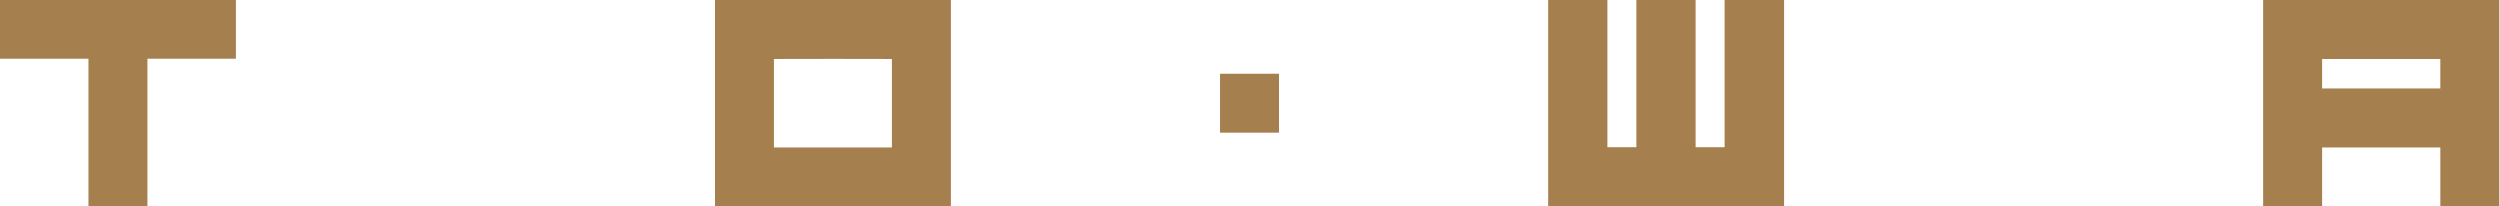 <svg height="18" viewBox="0 0 218 18" width="218" xmlns="http://www.w3.org/2000/svg"><path d="m217.94 0v18h-5.143v-5.143h-10.308v5.143h-5.143v-18h20.593zm-77.775 0v12.835h2.527v-12.835h5.165v12.835h2.528v-12.835h5.186v18h-20.571v-18zm-57.247 0v18c-6.865 0-13.73 0-20.572-.022v-17.978zm-62.348 0v5.121h-7.714v12.879h-5.142v-12.879h-7.714v-5.121h20.571zm57.204 5.143c-3.443-.022-6.843 0-10.286 0v7.714h10.286zm33.755 1.286v5.142h-5.143v-5.141h5.143zm101.267-1.286h-10.308v2.571h10.308z" fill="#a67f4e"/></svg>